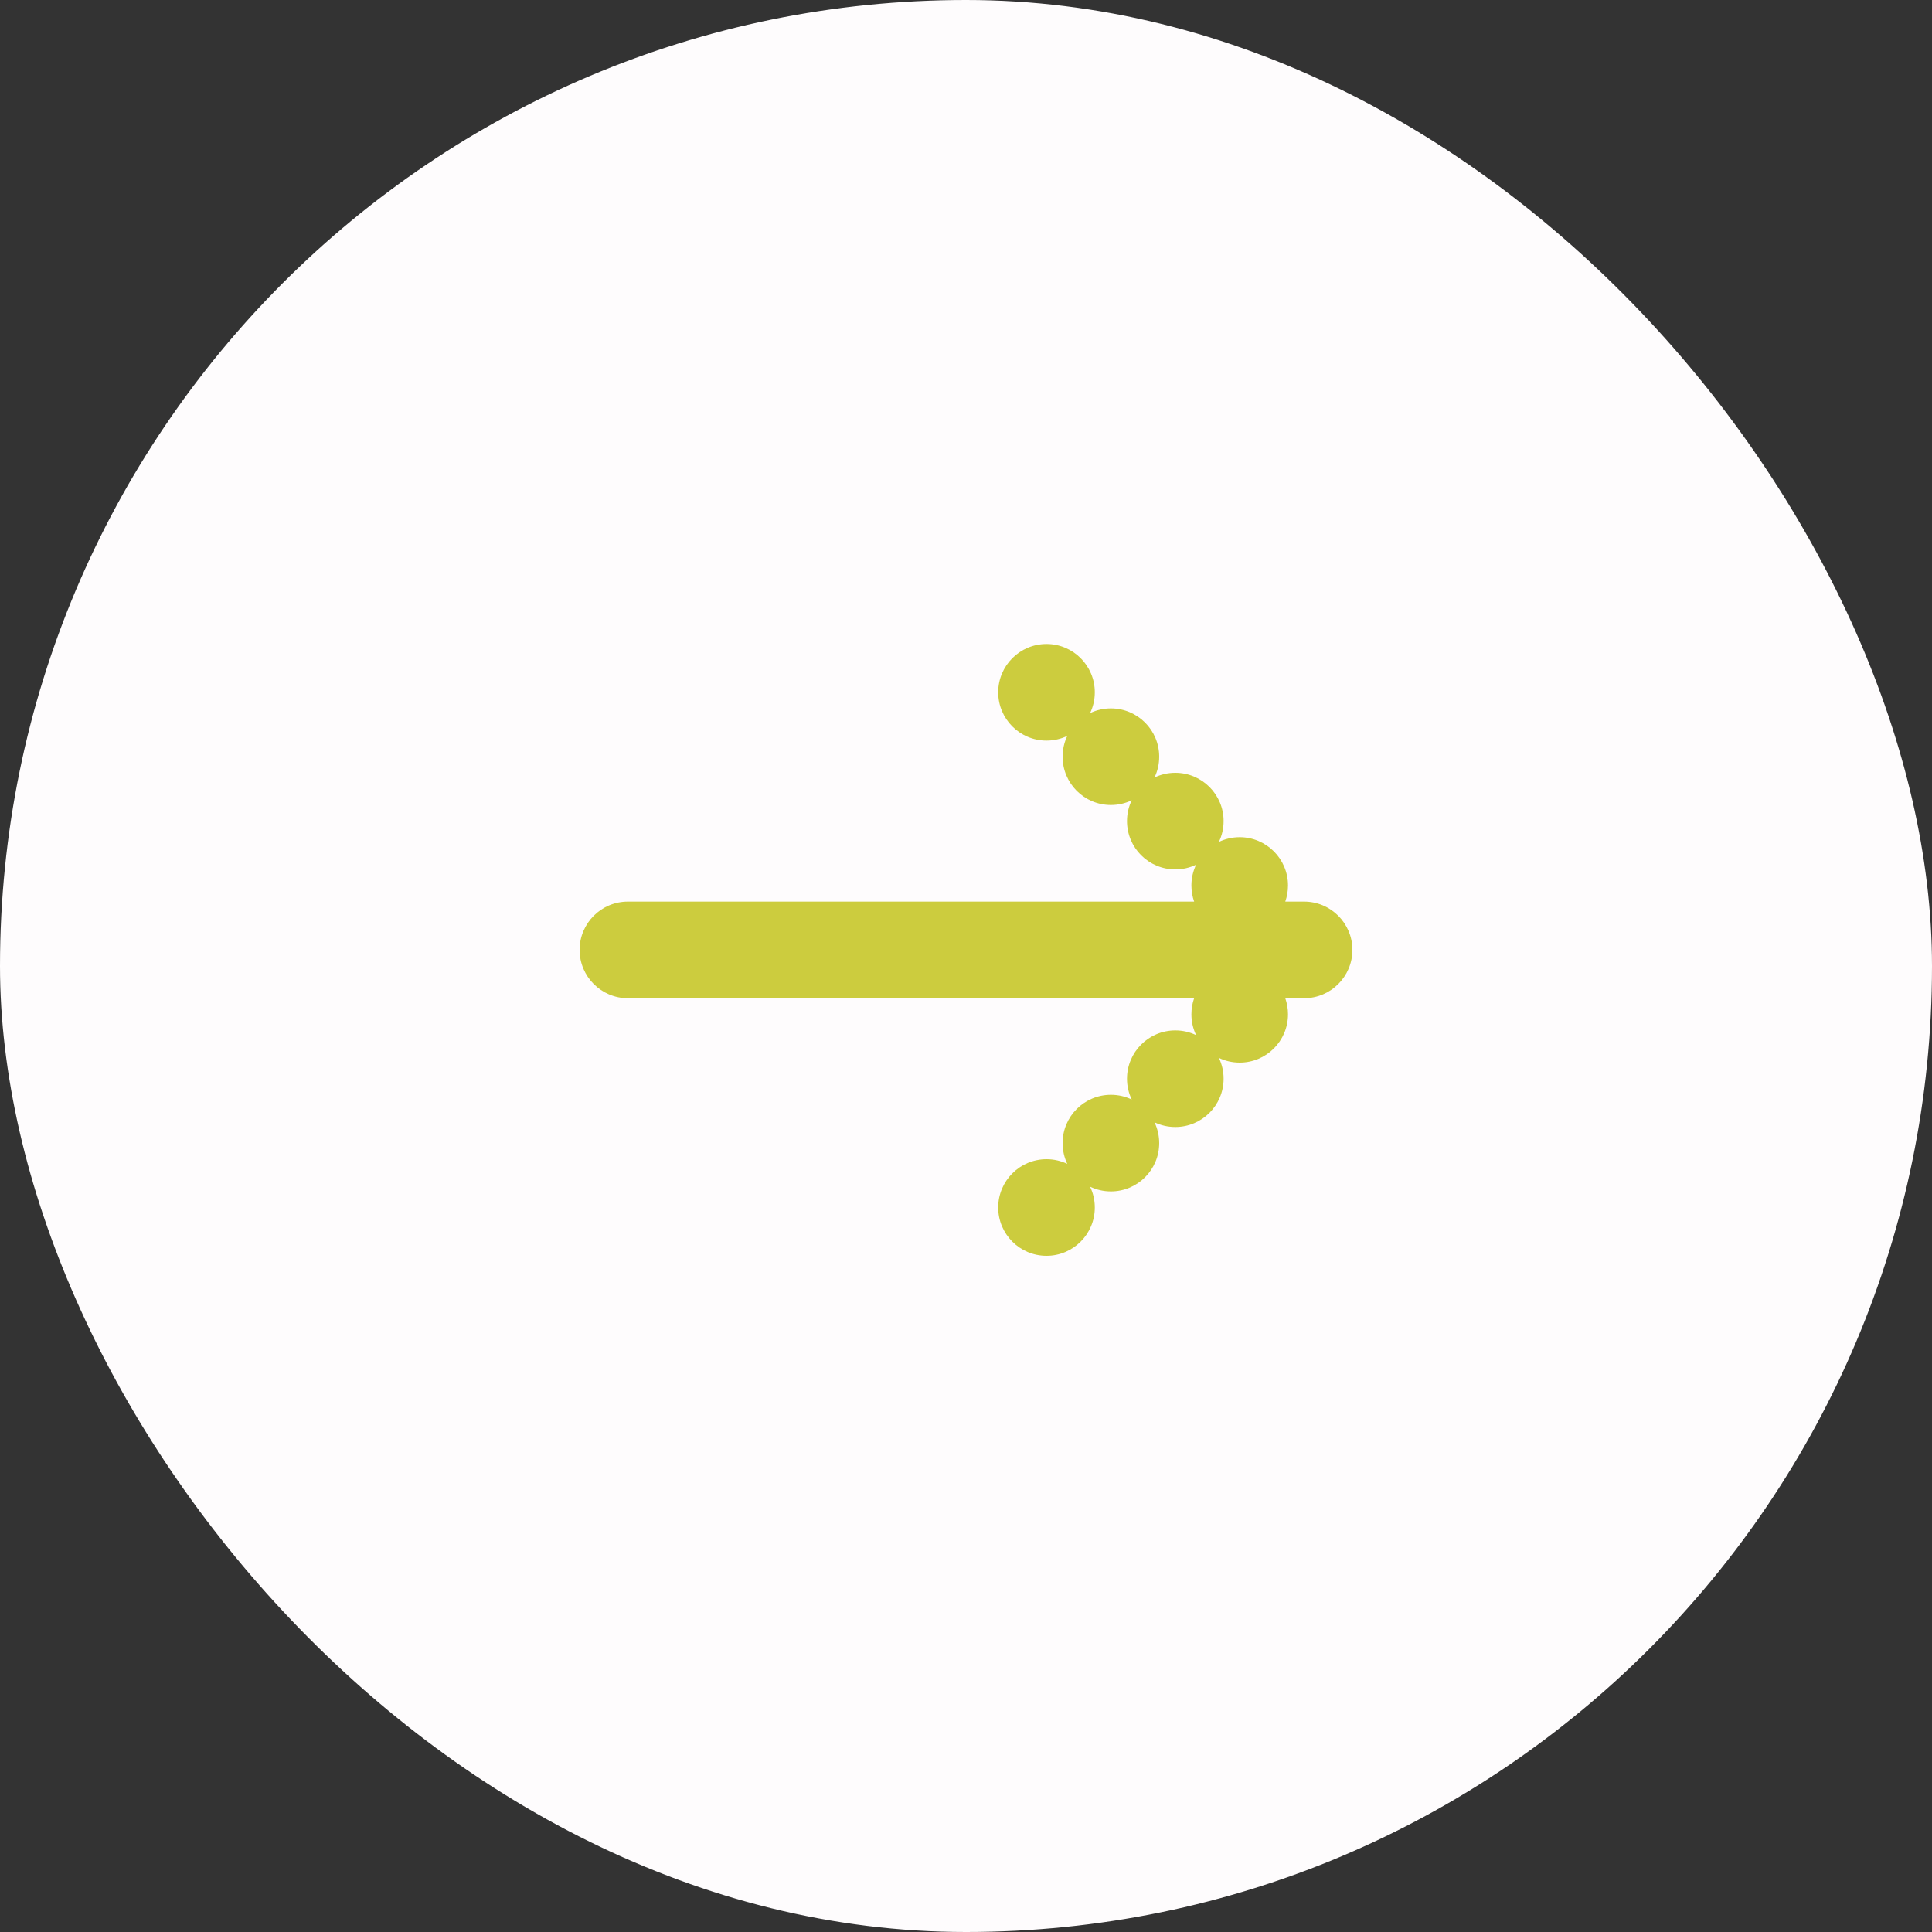 <svg width="60" height="60" viewBox="0 0 60 60" fill="none" xmlns="http://www.w3.org/2000/svg">
<rect x="0" y="0" width="60" height="60" fill="#333333" stroke="none"/>
<g id="Icon">
<rect width="60" height="60" rx="30" fill="#FEFCFD"/>
<path id="Union" fill-rule="evenodd" clip-rule="evenodd" d="M34 21.5C34 21.731 33.948 21.95 33.854 22.146C34.05 22.052 34.269 22 34.5 22C35.328 22 36 22.672 36 23.5C36 23.731 35.948 23.95 35.854 24.146C36.05 24.052 36.269 24 36.5 24C37.328 24 38 24.672 38 25.5C38 25.731 37.948 25.95 37.854 26.146C38.05 26.052 38.269 26 38.5 26C39.328 26 40 26.672 40 27.5C40 27.675 39.97 27.844 39.915 28H40.5C41.328 28 42 28.672 42 29.5C42 30.328 41.328 31 40.5 31H39.915C39.97 31.156 40 31.325 40 31.5C40 32.328 39.328 33 38.5 33C38.269 33 38.05 32.948 37.854 32.854C37.948 33.05 38 33.269 38 33.5C38 34.328 37.328 35 36.5 35C36.269 35 36.05 34.948 35.854 34.854C35.948 35.05 36 35.269 36 35.5C36 36.328 35.328 37 34.5 37C34.269 37 34.05 36.948 33.854 36.854C33.948 37.05 34 37.269 34 37.5C34 38.328 33.328 39 32.5 39C31.672 39 31 38.328 31 37.5C31 36.672 31.672 36 32.5 36C32.731 36 32.95 36.052 33.146 36.146C33.052 35.95 33 35.731 33 35.5C33 34.672 33.672 34 34.5 34C34.731 34 34.95 34.052 35.146 34.146C35.052 33.95 35 33.731 35 33.5C35 32.672 35.672 32 36.5 32C36.731 32 36.95 32.052 37.146 32.146C37.052 31.95 37 31.731 37 31.5C37 31.325 37.03 31.156 37.085 31H19.5C18.672 31 18 30.328 18 29.5C18 28.672 18.672 28 19.5 28H37.085C37.03 27.844 37 27.675 37 27.5C37 27.269 37.052 27.05 37.146 26.854C36.95 26.948 36.731 27 36.5 27C35.672 27 35 26.328 35 25.5C35 25.269 35.052 25.05 35.146 24.854C34.95 24.948 34.731 25 34.5 25C33.672 25 33 24.328 33 23.5C33 23.269 33.052 23.05 33.146 22.854C32.95 22.948 32.731 23 32.5 23C31.672 23 31 22.328 31 21.5C31 20.672 31.672 20 32.5 20C33.328 20 34 20.672 34 21.5Z" fill="#CCCC3E"/>
</g>
</svg>

